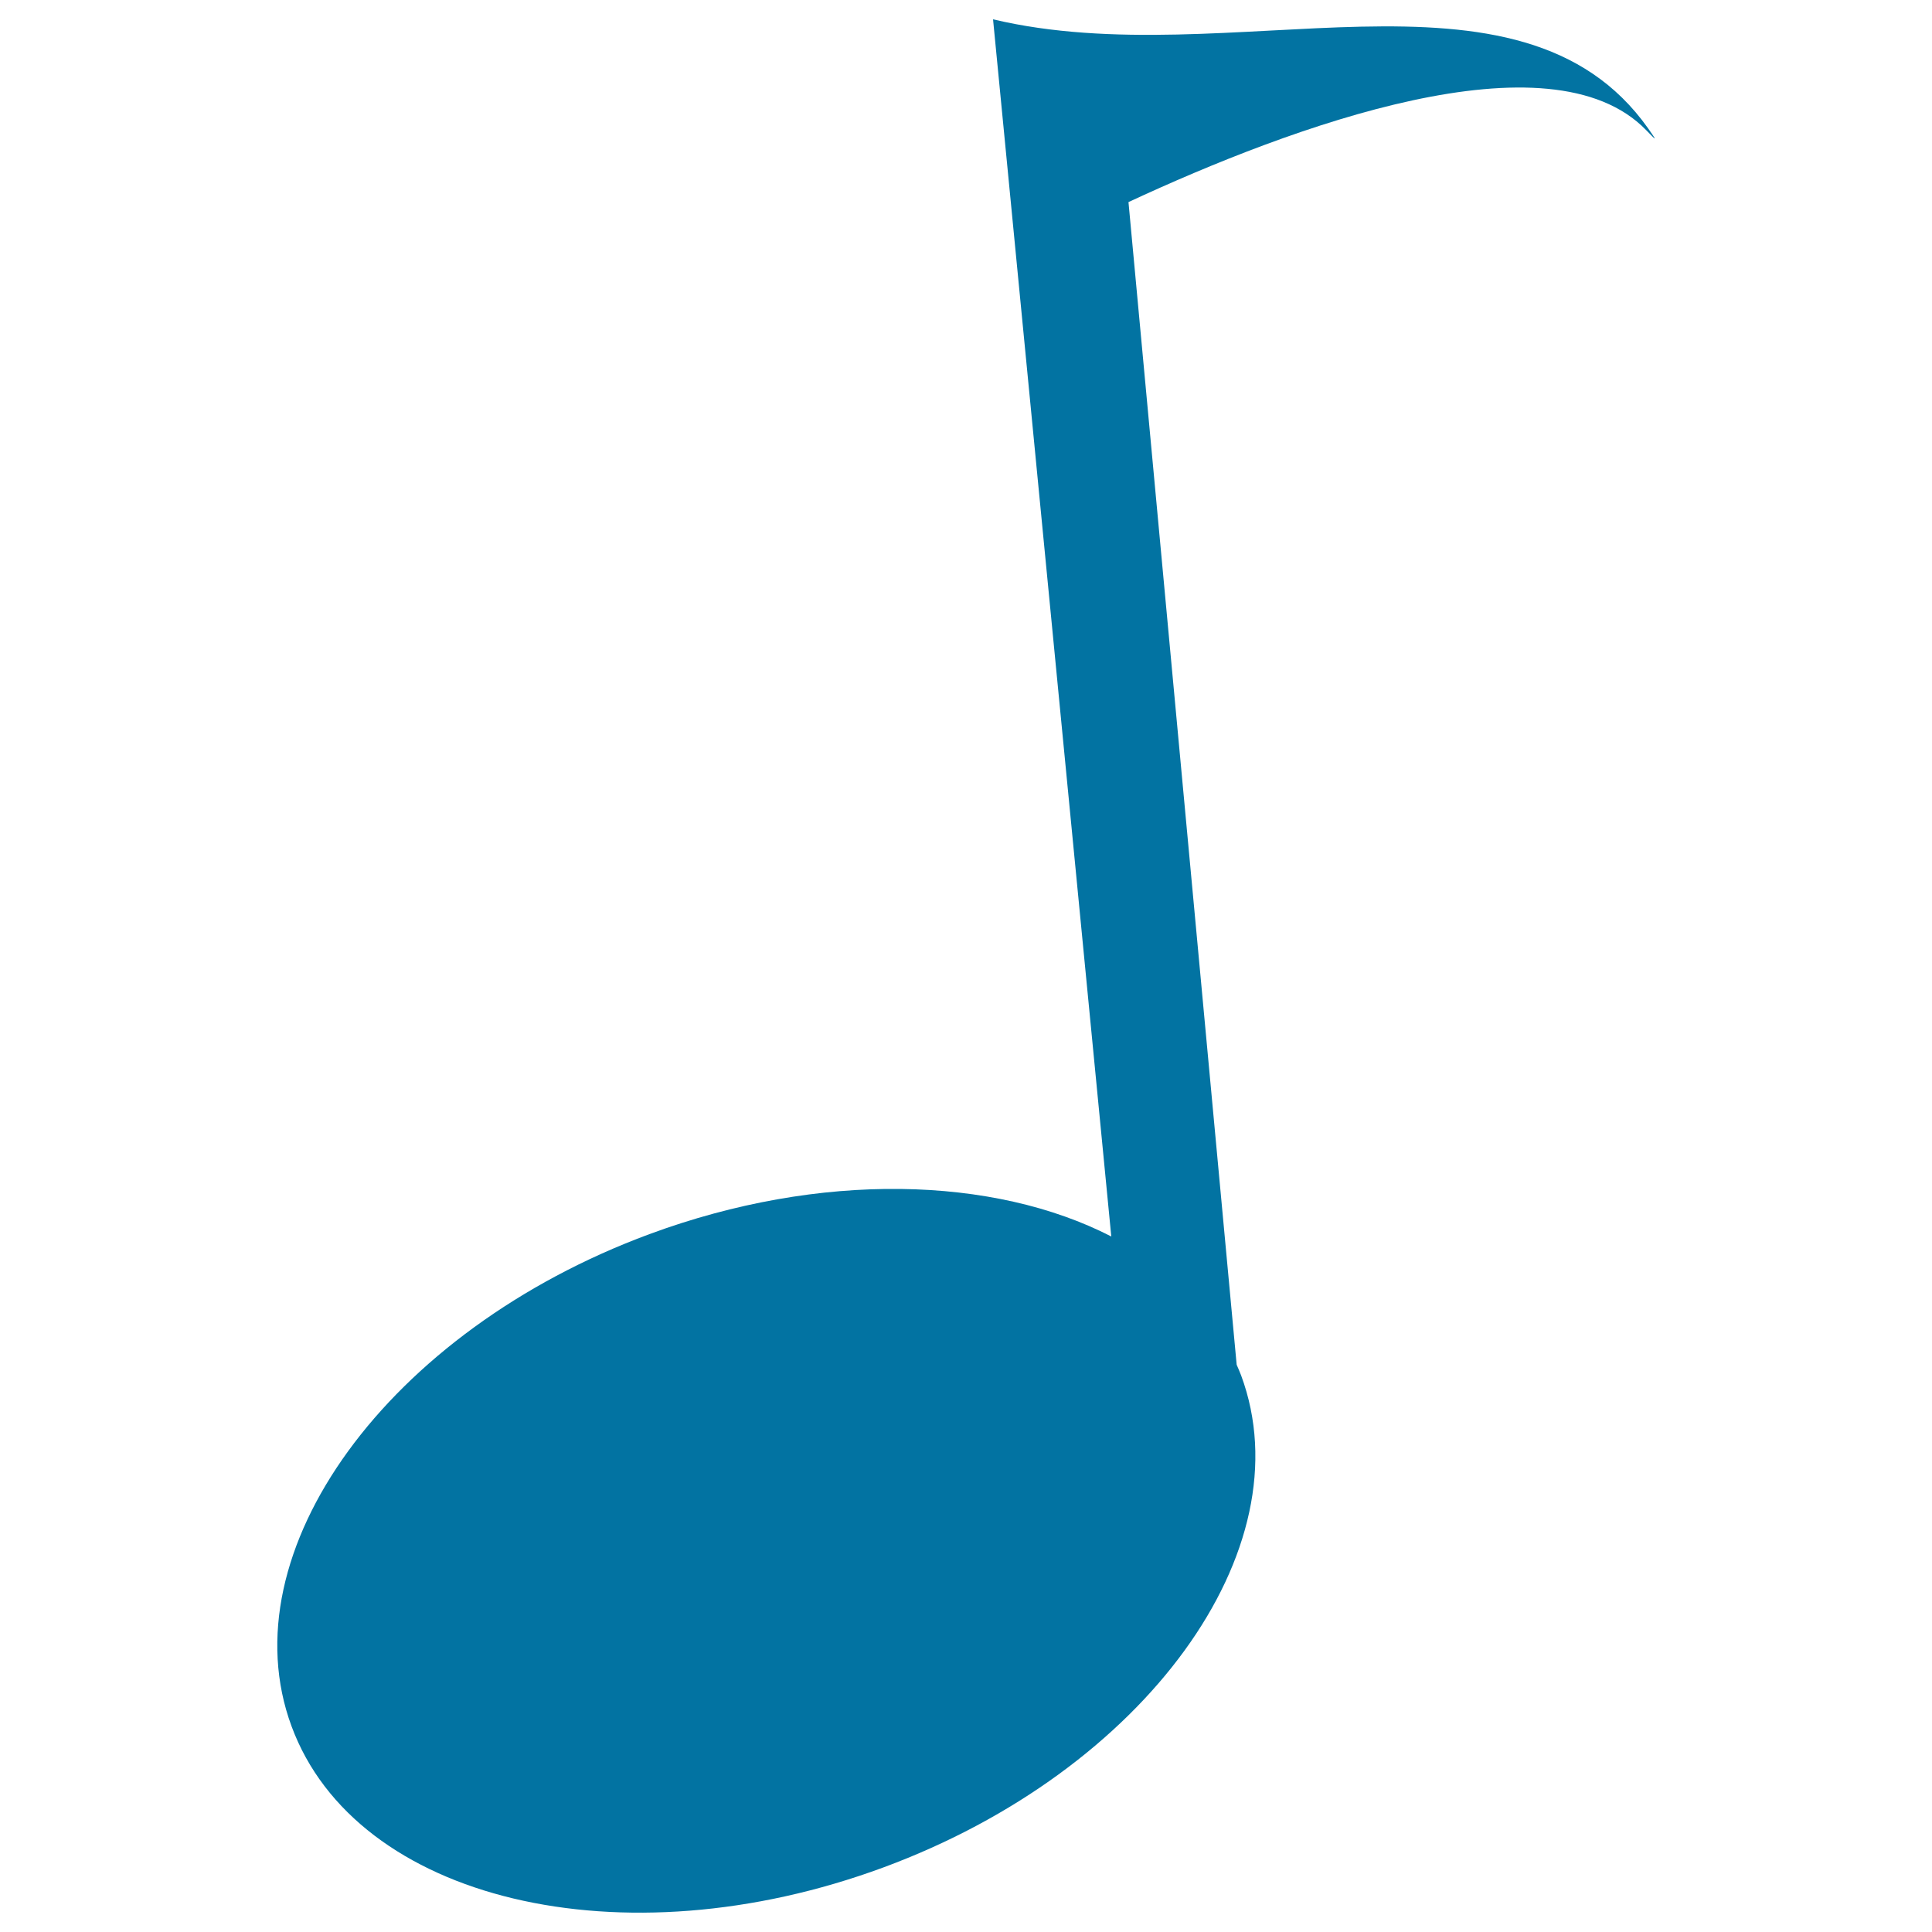 <svg xmlns="http://www.w3.org/2000/svg" viewBox="0 0 1000 1000" style="fill:#0273a2">
<title>Singular Music Note SVG icon</title>
<g><path d="M457.2,966.6c135.4-50,218.6-164.5,185.2-254.7c-0.7-1.8-1.5-3.7-2.3-5.5l-56-601.8C669,65.1,802.2,16.1,852,67.3c5.7,5.9,5.8,5.9,1.1-0.8C786.4-27.9,636.7,39.2,514,10l61.2,630c-60.7-31.2-150.4-34-239.1-1.2c-135.4,50.1-218.6,164.5-185.2,254.7C184.2,983.8,321.8,1016.6,457.2,966.6z"/></g>
</svg>